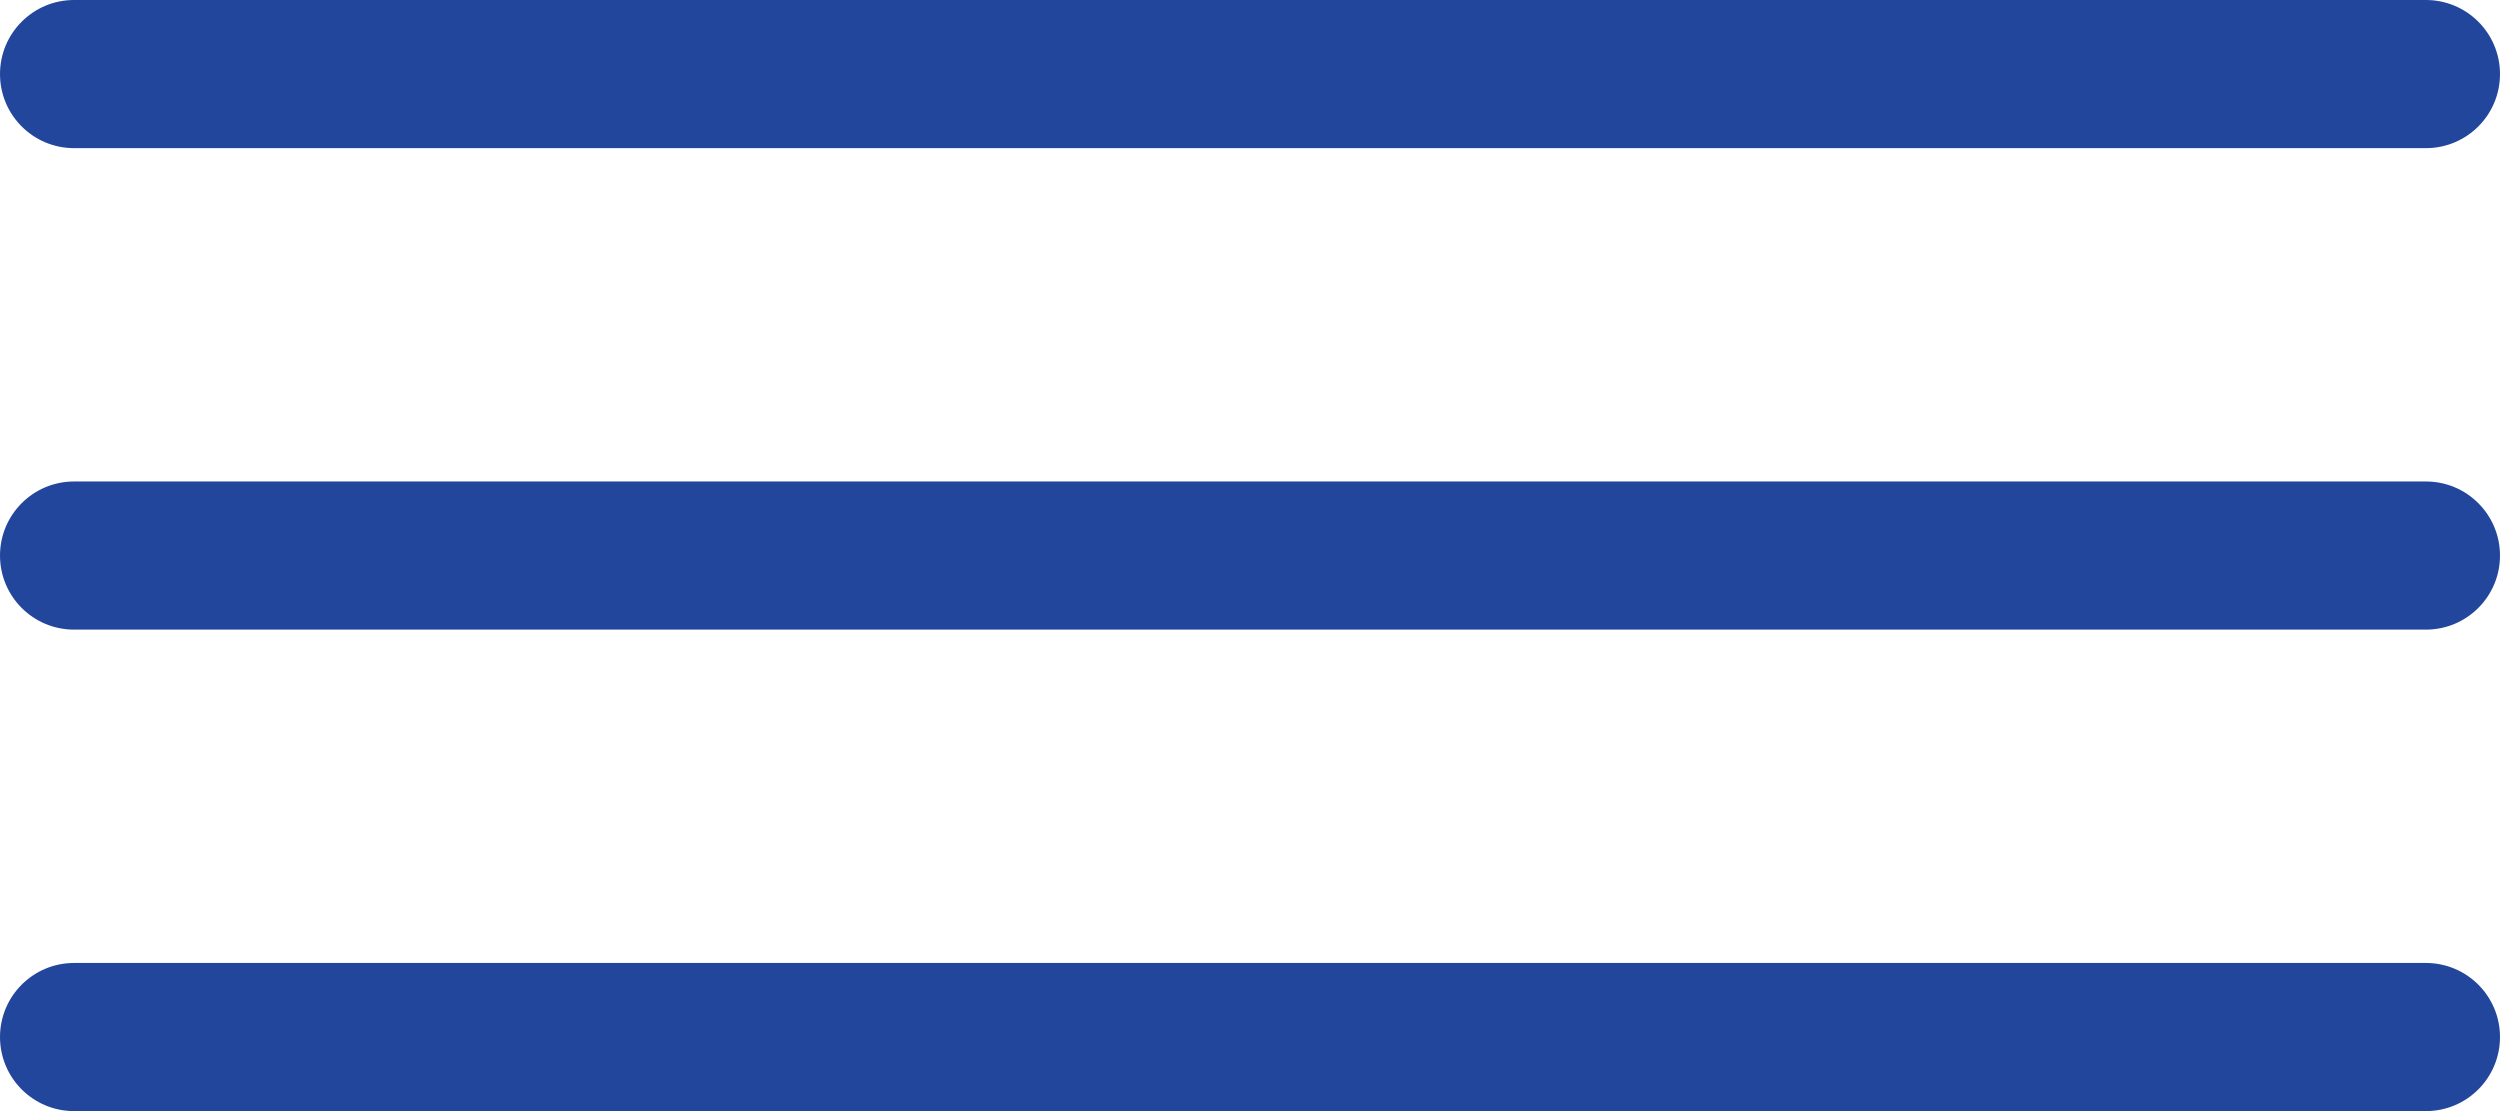 <svg width="27" height="12" viewBox="0 0 27 12" fill="none" xmlns="http://www.w3.org/2000/svg">
<path fill-rule="evenodd" clip-rule="evenodd" d="M0 0.8C0 0.358 0.358 0 0.8 0H26.2C26.642 0 27 0.358 27 0.8C27 1.242 26.642 1.6 26.2 1.6H0.8C0.358 1.6 0 1.242 0 0.8ZM0 6C0 5.558 0.358 5.2 0.8 5.2H26.2C26.642 5.2 27 5.558 27 6C27 6.442 26.642 6.8 26.2 6.8H0.8C0.358 6.8 0 6.442 0 6ZM0.8 10.4C0.358 10.4 0 10.758 0 11.2C0 11.642 0.358 12 0.8 12H26.2C26.642 12 27 11.642 27 11.2C27 10.758 26.642 10.4 26.2 10.4H0.8Z" fill="#23469D"/>
</svg>
